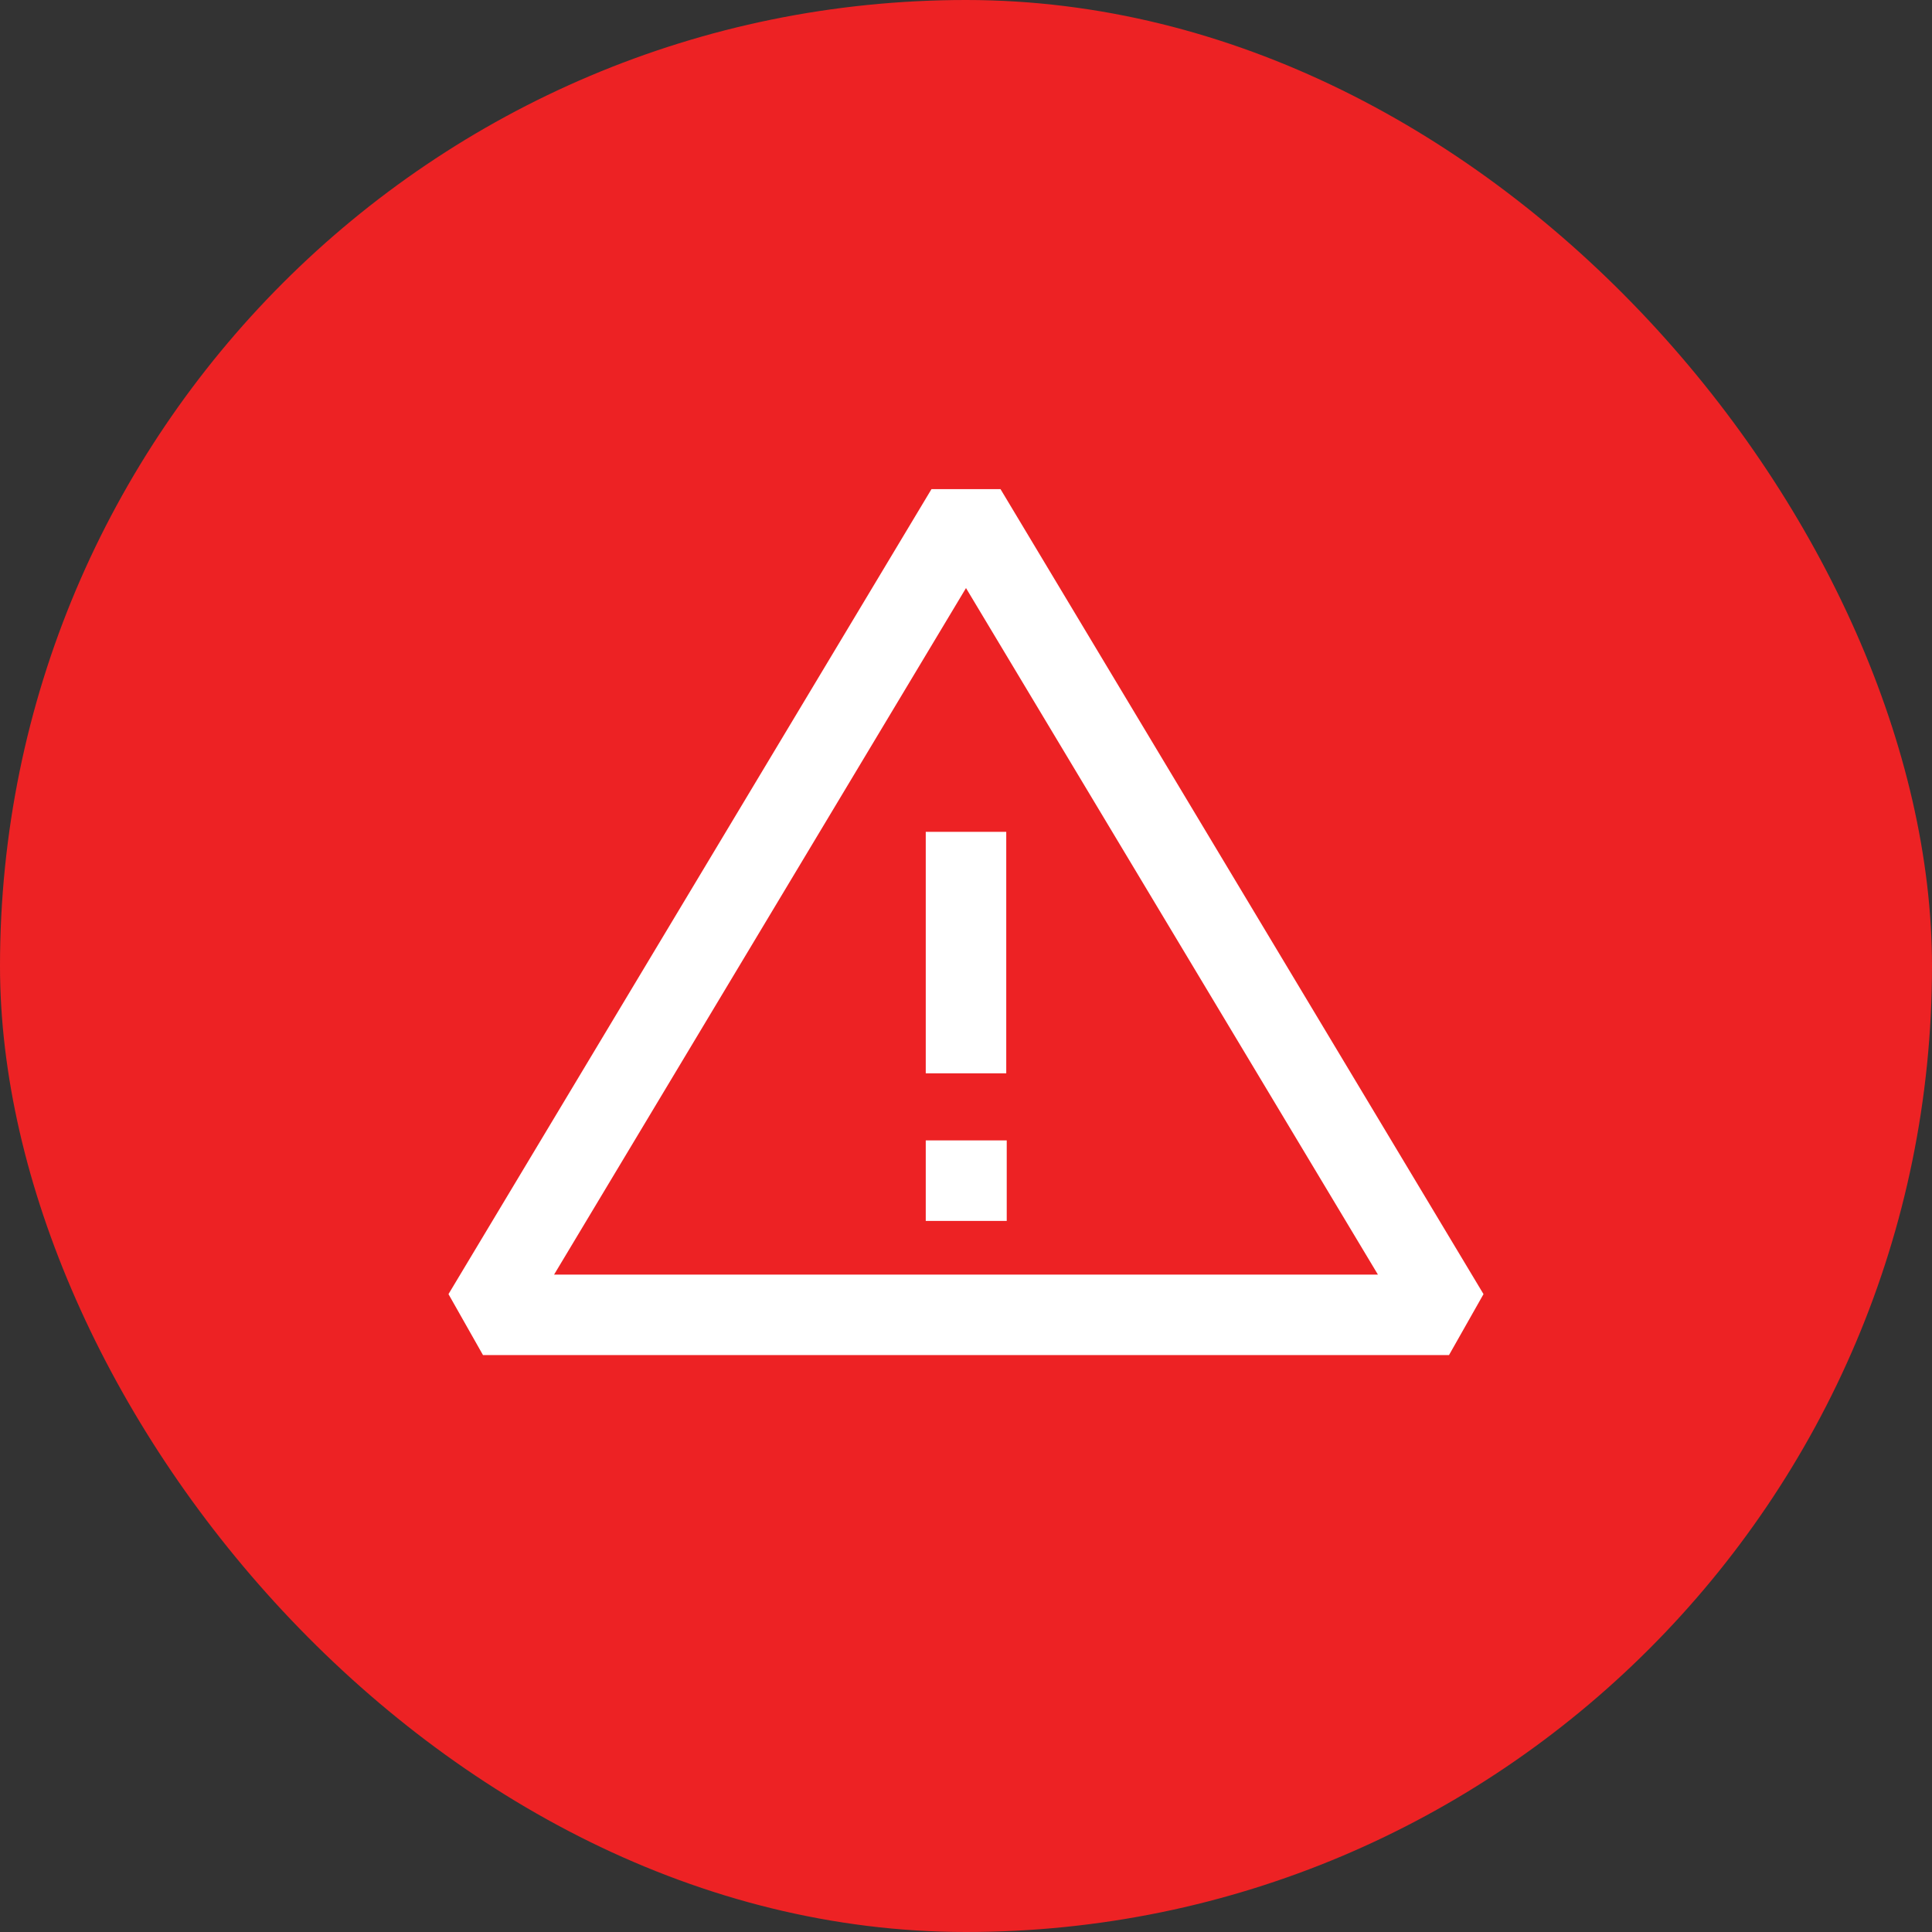 <svg width="72" height="72" viewBox="0 0 72 72" fill="none" xmlns="http://www.w3.org/2000/svg">
<rect x="0" y="0" width="72" height="72" fill="#333333" stroke="none"/>
<rect width="72" height="72" rx="36" fill="#ED2224"/>
<path d="M54 49L36 19L18 49H54Z" stroke="white" stroke-width="3" stroke-miterlimit="10" stroke-linecap="square" stroke-linejoin="bevel"/>
<path d="M36 32.5V38.5" stroke="white" stroke-width="3" stroke-linecap="square" stroke-linejoin="round"/>
<path d="M36 44H36.018" stroke="white" stroke-width="3" stroke-linecap="square" stroke-linejoin="round"/>
</svg>
